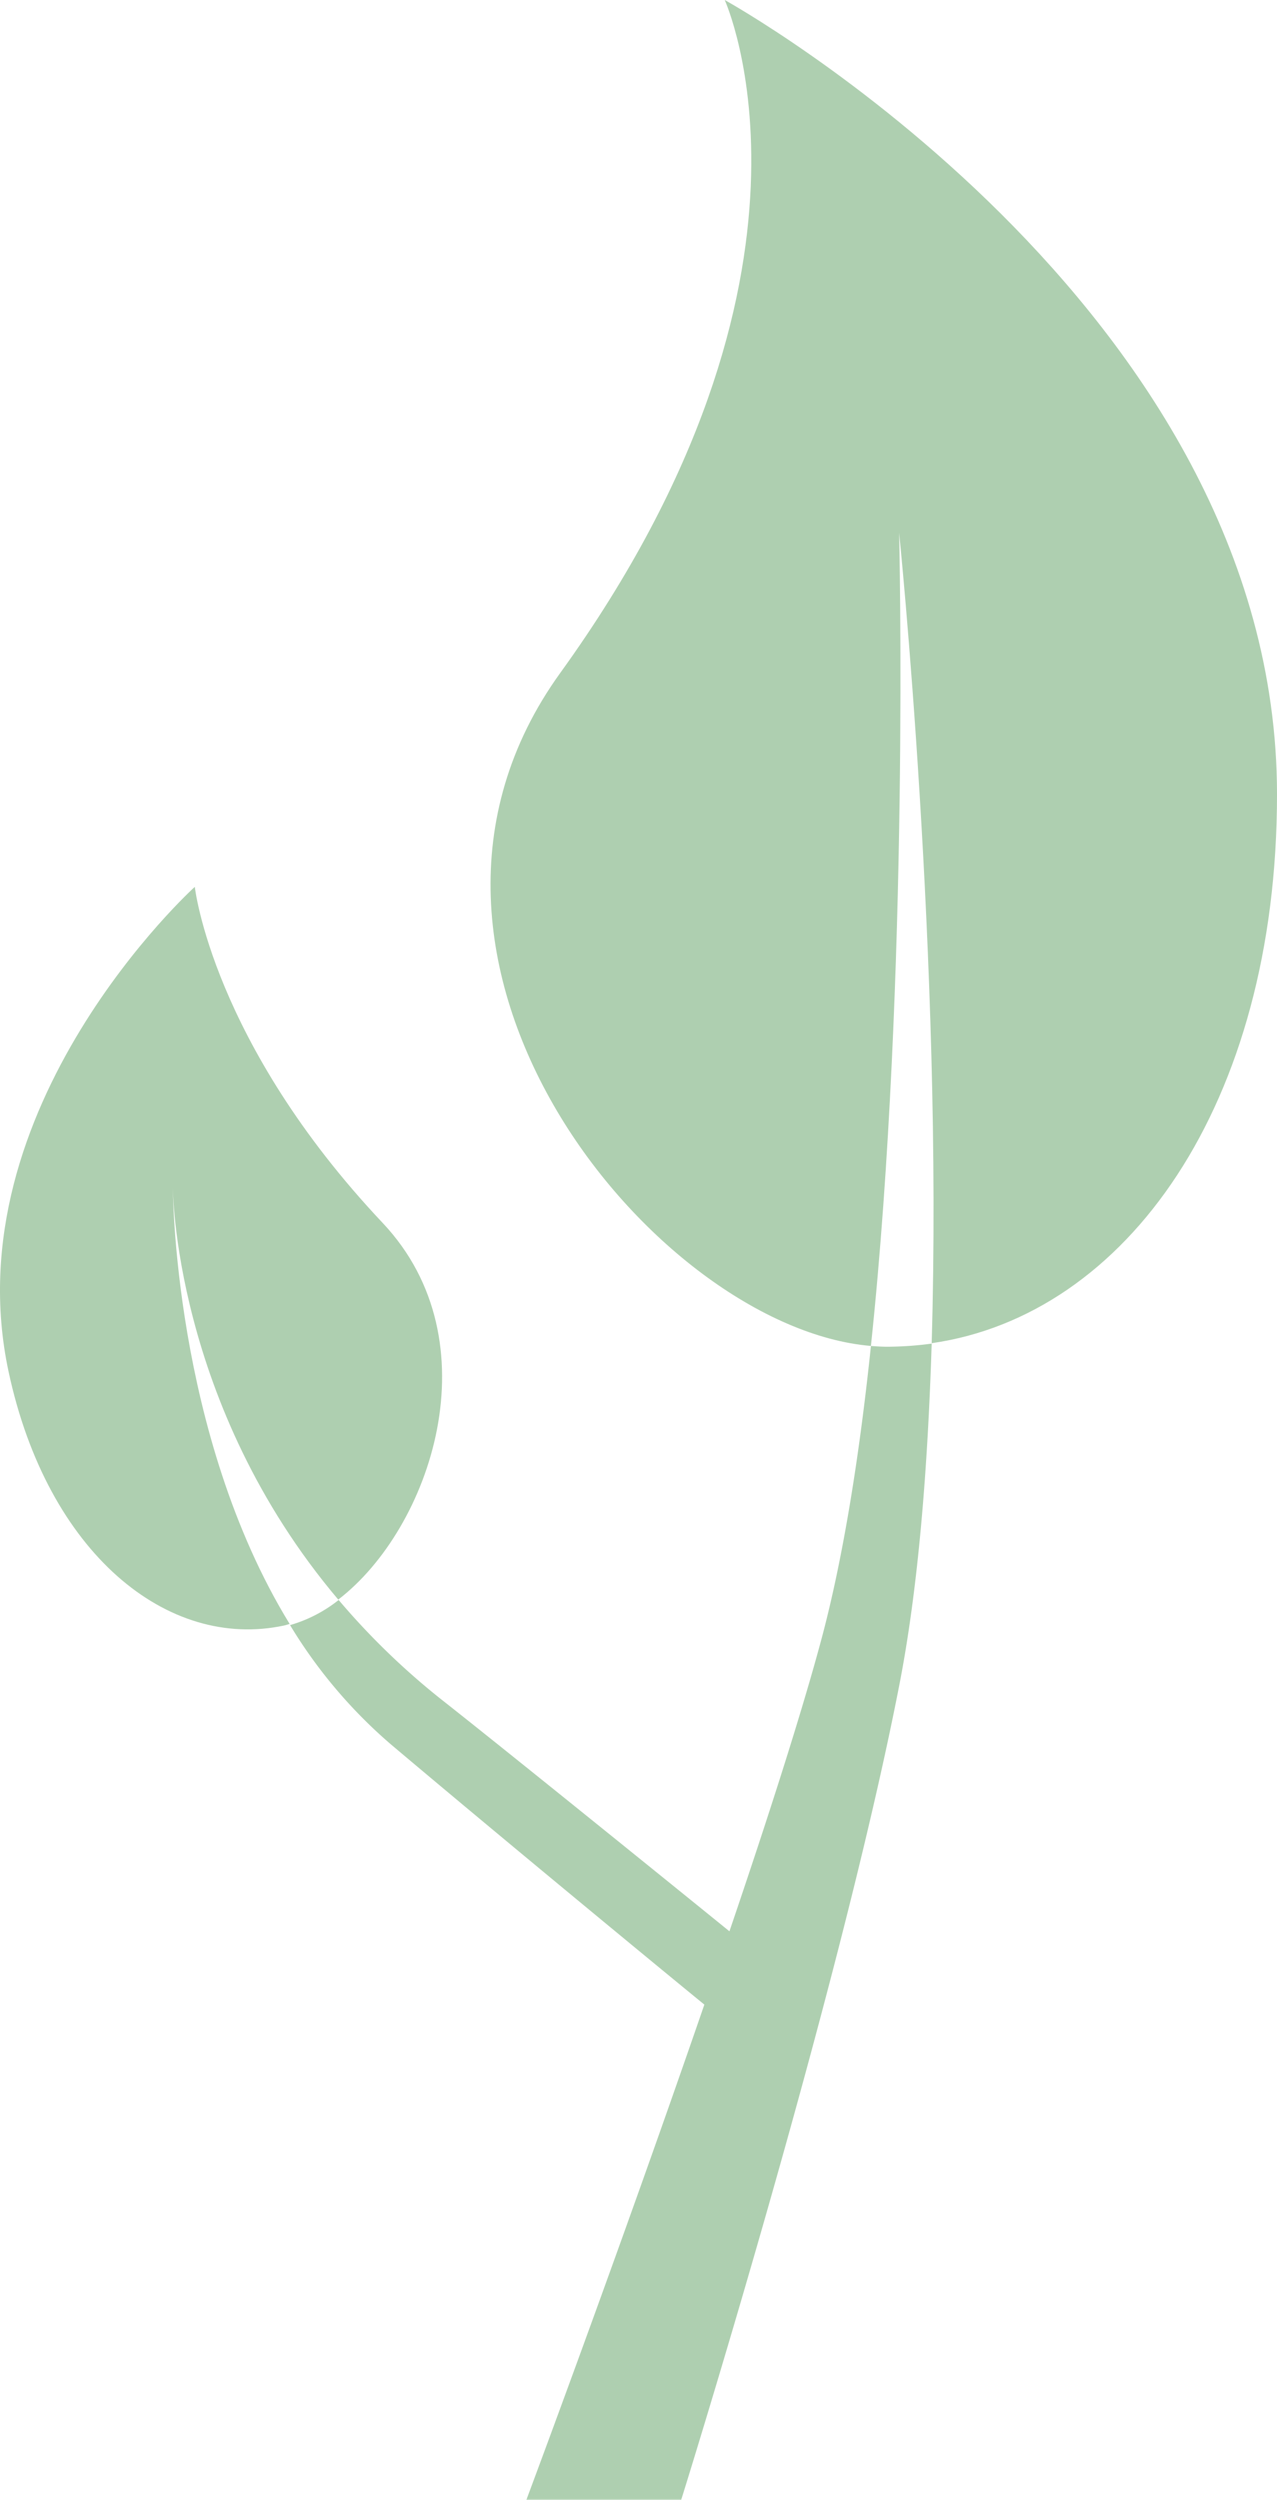 <svg xmlns="http://www.w3.org/2000/svg" width="176.849" height="346.102" viewBox="0 0 176.849 346.102">
  <g id="blad" transform="translate(0.01)" opacity="0.419">
    <path id="Path_85" data-name="Path 85" d="M121.42,109.975C121.42,42.231,44.936,0,44.936,0s17.207,37.78-22.8,93.2c-28.769,39.9,13.245,90.651,43.046,93.148,5.374-50.808,3.908-112.581,3.908-112.581s6.08,59.384,4.505,112.2C100.521,182.116,121.42,153.021,121.42,109.975Z" transform="translate(55.42)" fill="#3e8d42"/>
    <path id="Path_86" data-name="Path 86" d="M46.834,121.3c12.811-9.825,21.6-35.717,6.188-52.111C29.355,44.116,26.967,22.62,26.967,22.62S-6.688,53.072,1.183,89.767c5.374,25.078,21.984,38.594,38.16,35.12.271-.054.543-.163.76-.217C23.927,98.289,23.927,64.146,23.927,64.146S23.927,94.218,46.834,121.3Z" transform="translate(0 100.166)" fill="#3e8d42"/>
    <path id="Path_87" data-name="Path 87" d="M87.836,34.6c-1.574,15.036-3.8,29.1-6.785,40.331C78.282,85.3,73.56,100.005,68.24,115.639c-5.482-4.451-30.832-24.97-39.734-31.972a100.543,100.543,0,0,1-14.385-13.9A19.461,19.461,0,0,1,7.39,73.244a68.333,68.333,0,0,0,13.95,16.5c15.633,13.191,38.432,31.972,43.426,36.043-11.725,34.035-24.644,68.558-24.644,68.558H61.563S83.33,124.812,91.744,81.658c2.66-13.57,3.963-30.126,4.505-47.388a47.431,47.431,0,0,1-6.188.434C89.3,34.7,88.541,34.65,87.836,34.6Z" transform="translate(32.768 151.754)" fill="#3e8d42"/>
  </g>
</svg>
